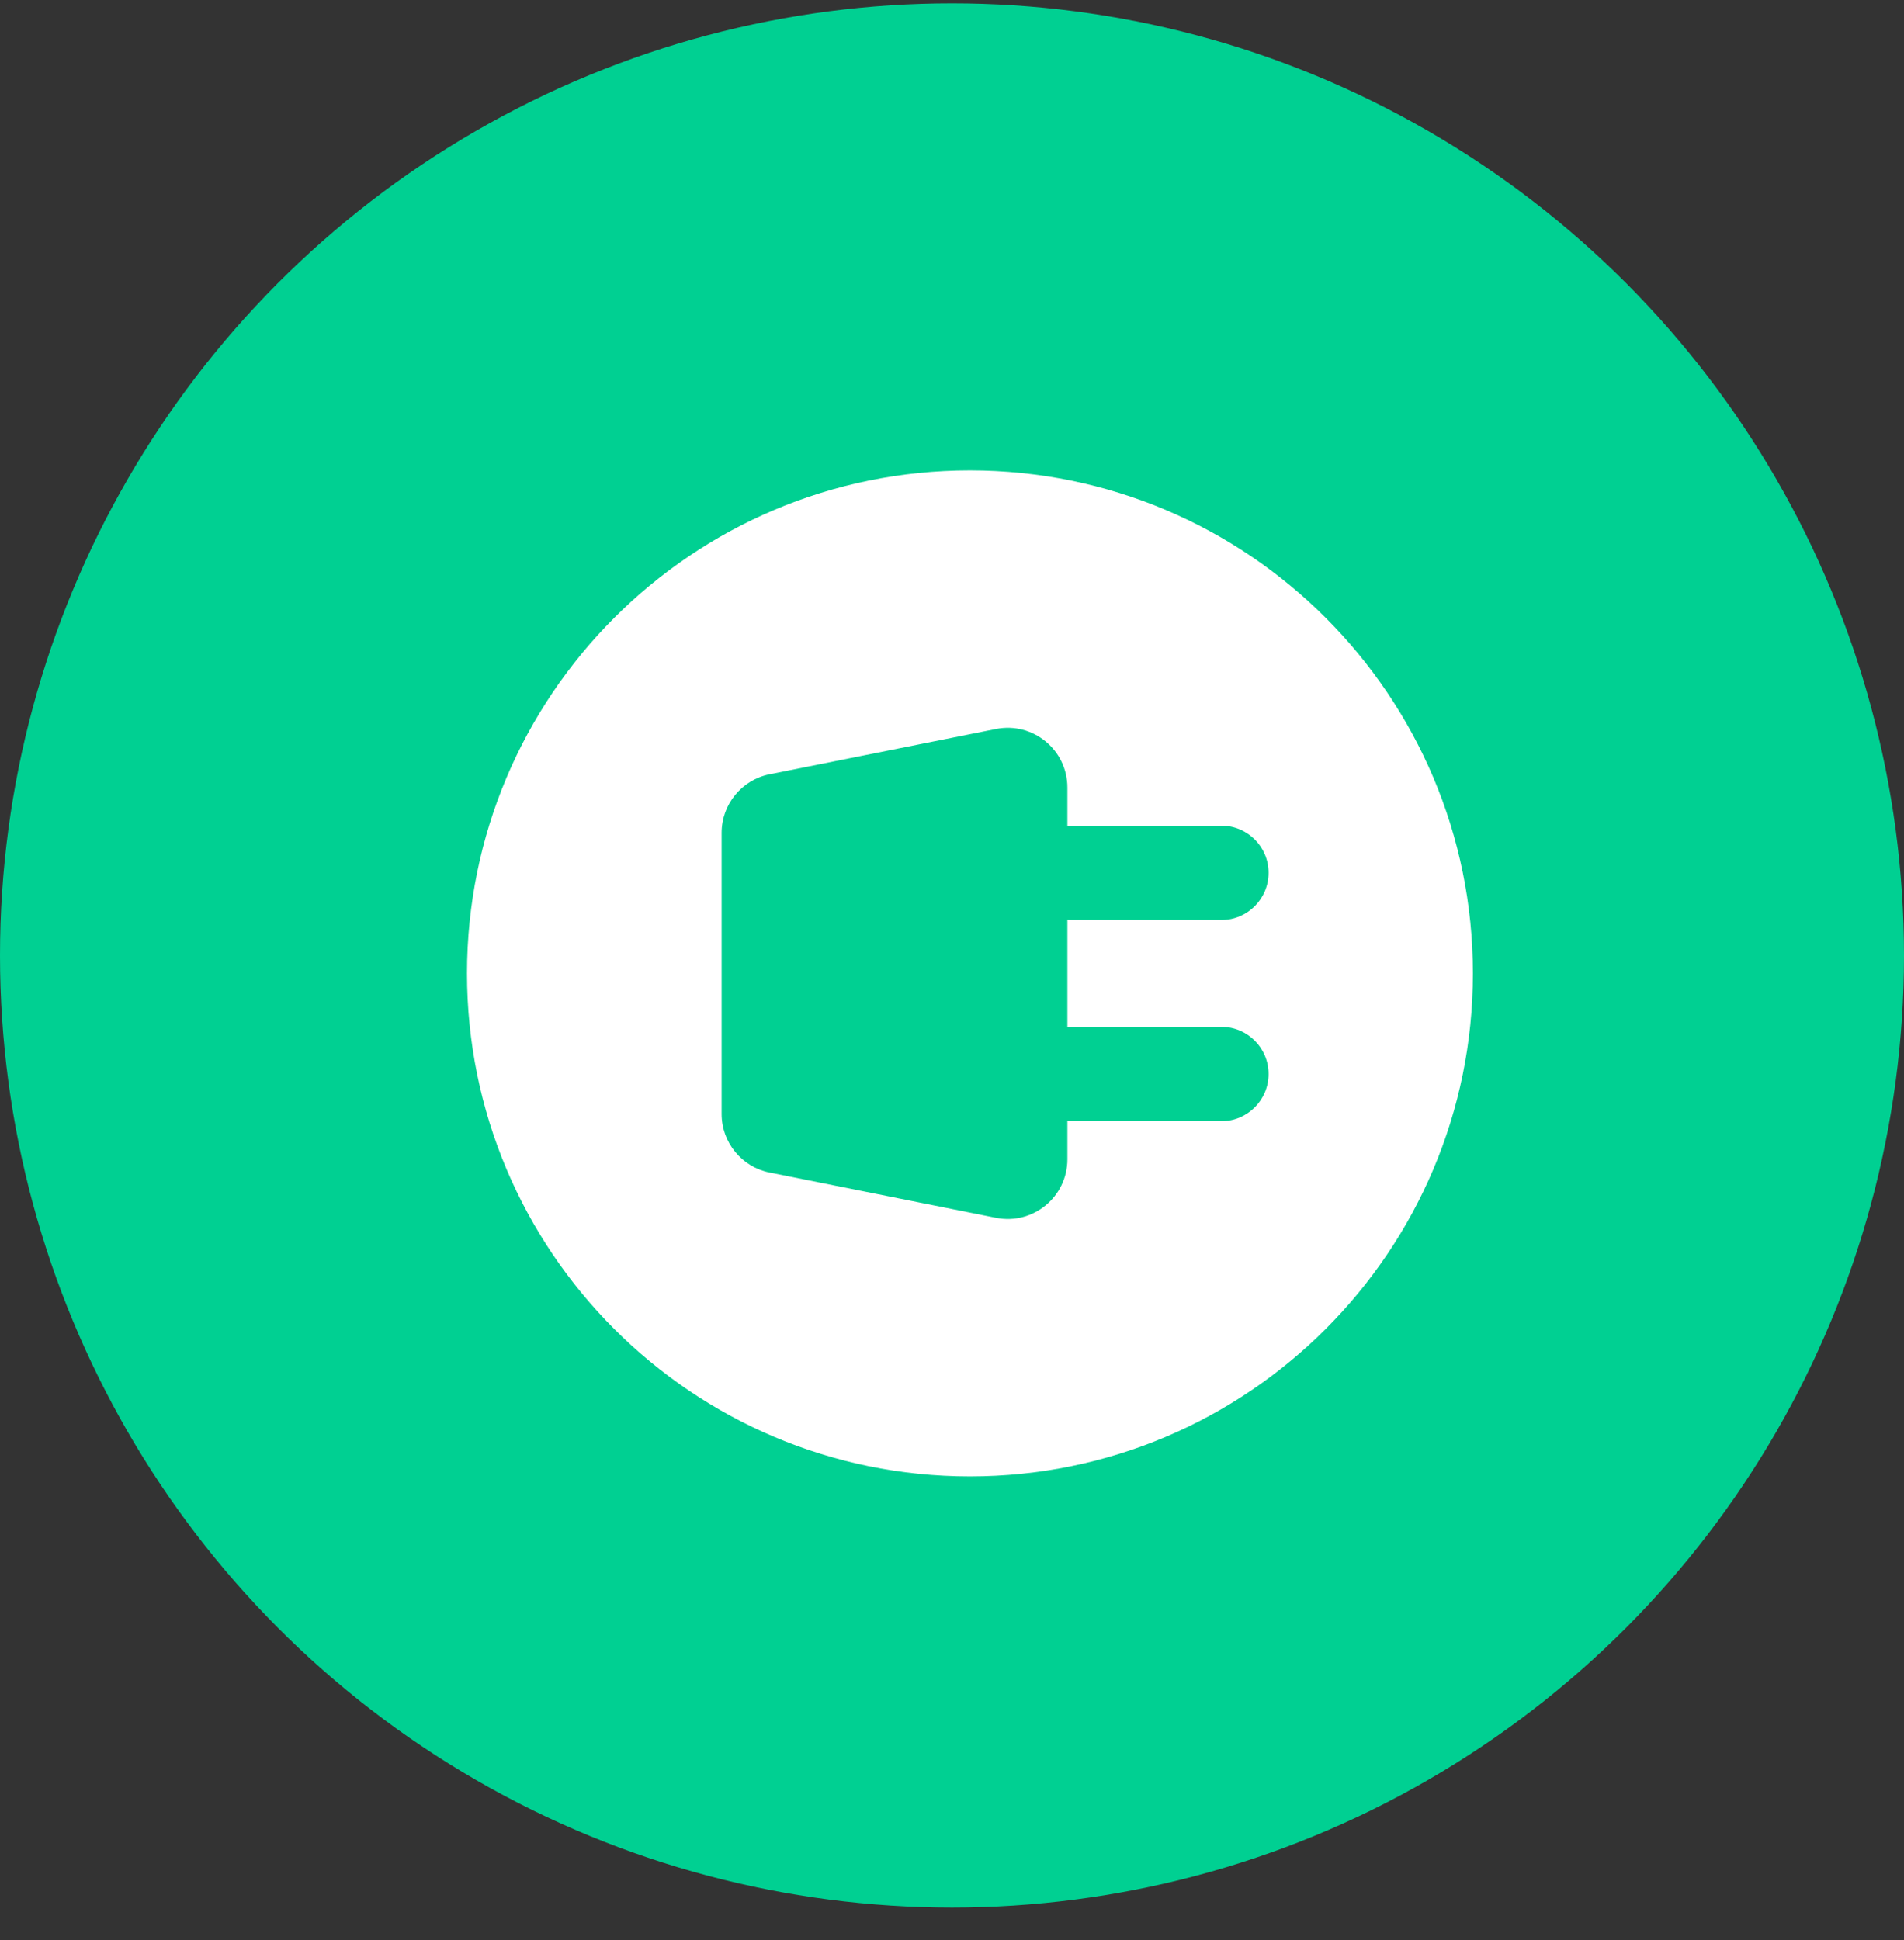 <?xml version="1.0" encoding="UTF-8"?> <svg xmlns="http://www.w3.org/2000/svg" width="53" height="54" viewBox="0 0 53 54" fill="none"><rect x="0" y="0" width="53" height="54" fill="#333333" stroke="none"/> <circle cx="26.5" cy="26.593" r="26.5" fill="#00D092"></circle> <path fill-rule="evenodd" clip-rule="evenodd" d="M41 27.093C41 34.825 34.732 41.093 27 41.093C19.268 41.093 13 34.825 13 27.093C13 19.361 19.268 13.093 27 13.093C34.732 13.093 41 19.361 41 27.093ZM29.712 21.92C29.712 20.871 28.753 20.084 27.724 20.29L21.424 21.55C20.647 21.705 20.087 22.388 20.087 23.18V31.006C20.087 31.799 20.647 32.481 21.424 32.636L27.724 33.896C28.753 34.102 29.712 33.315 29.712 32.266V31.203C29.741 31.205 29.771 31.206 29.8 31.206L34 31.206C34.725 31.206 35.312 30.618 35.312 29.893C35.312 29.168 34.725 28.581 34 28.581L29.8 28.581C29.771 28.581 29.741 28.582 29.712 28.584V25.603C29.741 25.605 29.771 25.606 29.8 25.606L34 25.606C34.725 25.606 35.312 25.018 35.312 24.293C35.312 23.568 34.725 22.981 34 22.981H29.8C29.771 22.981 29.741 22.982 29.712 22.984V21.92Z" fill="white"></path> </svg> 